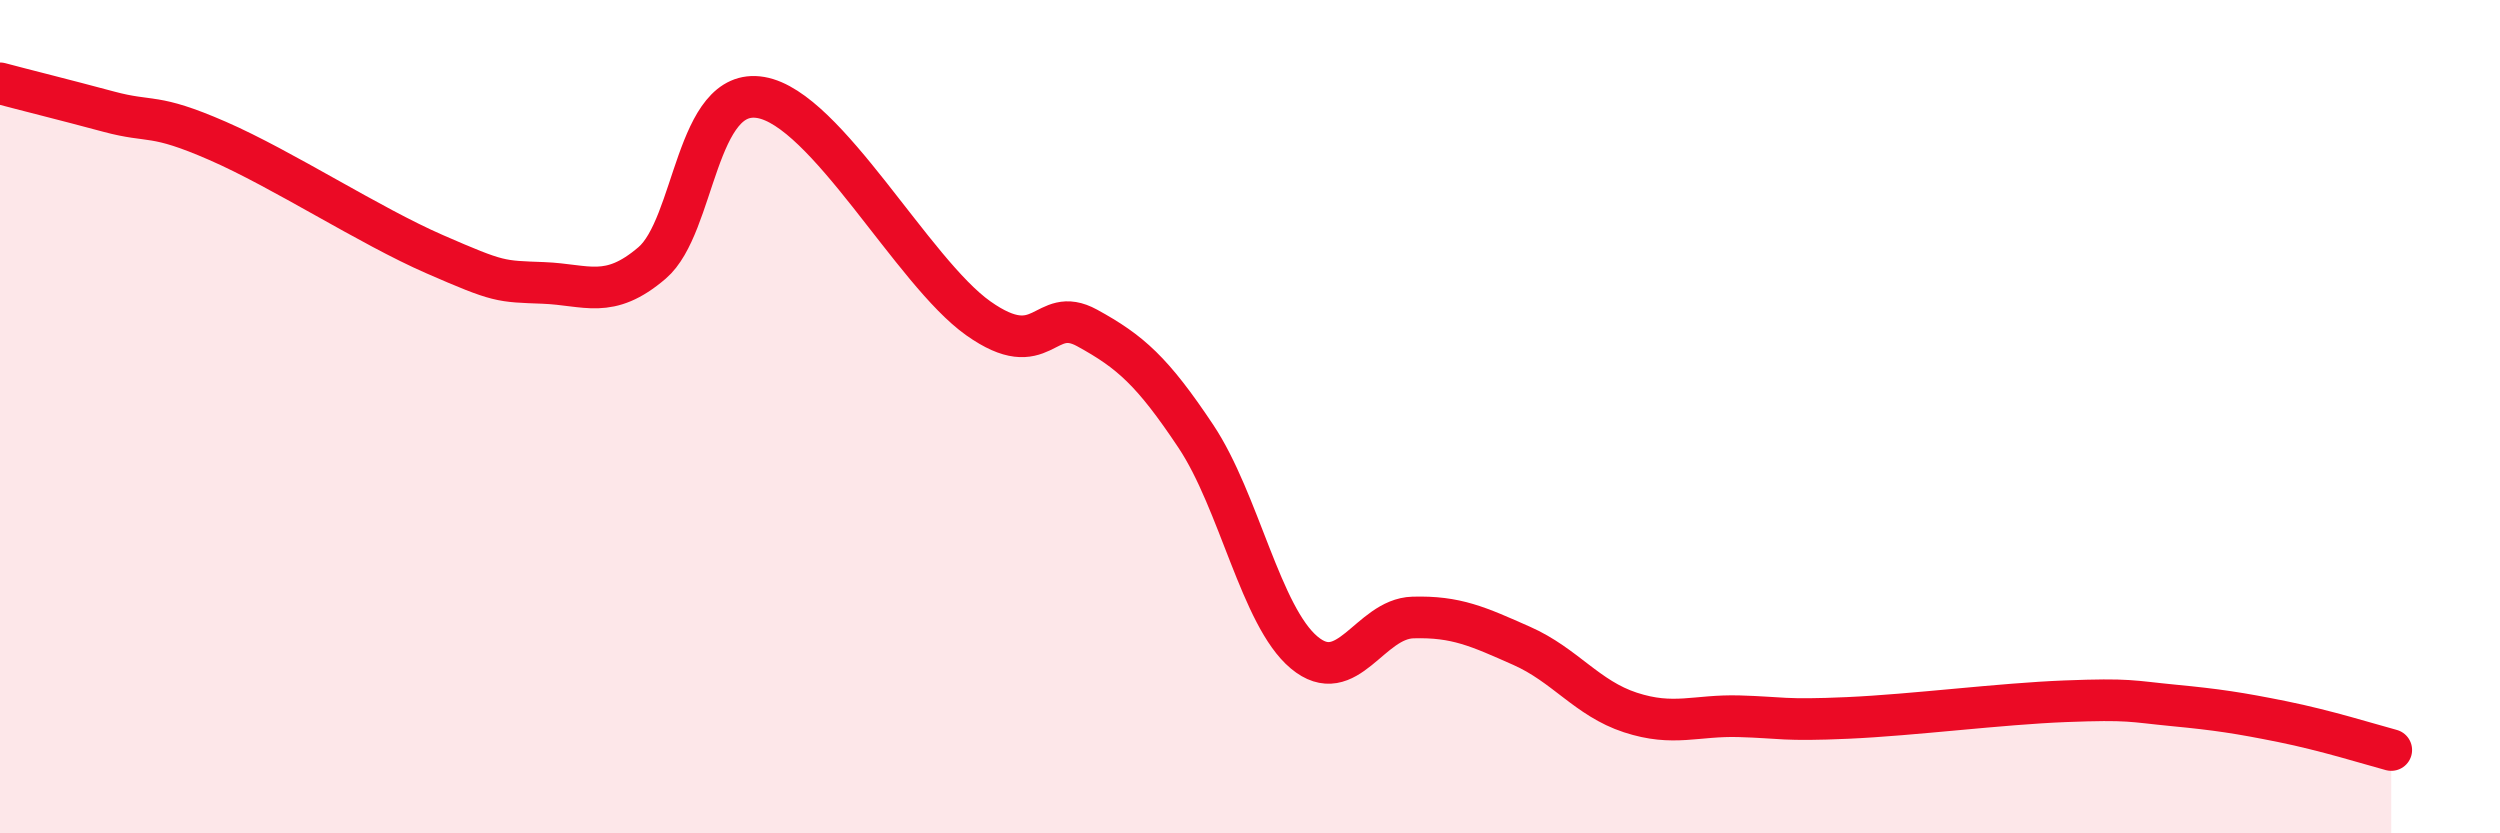 
    <svg width="60" height="20" viewBox="0 0 60 20" xmlns="http://www.w3.org/2000/svg">
      <path
        d="M 0,2 C 0.52,2.14 1.57,2.4 2.61,2.68 C 3.65,2.96 3.66,2.7 5.22,3.38 C 6.78,4.06 8.87,5.42 10.43,6.1 C 11.99,6.78 12,6.75 13.04,6.79 C 14.08,6.83 14.61,7.2 15.65,6.31 C 16.69,5.42 16.69,2.07 18.26,2.34 C 19.83,2.61 21.91,6.53 23.48,7.64 C 25.05,8.75 25.05,7.3 26.09,7.87 C 27.13,8.44 27.66,8.91 28.7,10.47 C 29.74,12.03 30.26,14.79 31.3,15.66 C 32.34,16.53 32.87,14.85 33.91,14.82 C 34.95,14.79 35.48,15.04 36.52,15.5 C 37.56,15.96 38.09,16.76 39.13,17.1 C 40.17,17.44 40.7,17.16 41.74,17.19 C 42.78,17.22 42.78,17.3 44.35,17.23 C 45.92,17.16 48.01,16.89 49.57,16.83 C 51.13,16.77 51.13,16.83 52.17,16.93 C 53.21,17.03 53.74,17.11 54.78,17.32 C 55.82,17.53 56.87,17.86 57.39,18L57.39 20L0 20Z"
        fill="#EB0A25"
        opacity="0.1"
        stroke-linecap="round"
        stroke-linejoin="round"
      />
      <path
        d="M 0,2 C 0.52,2.14 1.57,2.4 2.61,2.68 C 3.65,2.96 3.66,2.7 5.22,3.38 C 6.78,4.06 8.87,5.42 10.43,6.1 C 11.99,6.78 12,6.75 13.04,6.79 C 14.08,6.83 14.61,7.2 15.65,6.31 C 16.69,5.42 16.69,2.07 18.26,2.34 C 19.83,2.61 21.91,6.53 23.48,7.64 C 25.05,8.75 25.05,7.3 26.09,7.87 C 27.13,8.44 27.66,8.91 28.7,10.47 C 29.74,12.03 30.26,14.79 31.3,15.66 C 32.34,16.53 32.87,14.85 33.91,14.82 C 34.95,14.79 35.48,15.04 36.52,15.5 C 37.56,15.96 38.09,16.76 39.13,17.1 C 40.17,17.44 40.7,17.16 41.74,17.19 C 42.78,17.22 42.78,17.3 44.35,17.23 C 45.92,17.16 48.01,16.89 49.57,16.83 C 51.13,16.77 51.13,16.83 52.17,16.93 C 53.21,17.03 53.74,17.11 54.78,17.32 C 55.82,17.53 56.87,17.86 57.39,18"
        stroke="#EB0A25"
        stroke-width="1"
        fill="none"
        stroke-linecap="round"
        stroke-linejoin="round"
      />
    </svg>
  